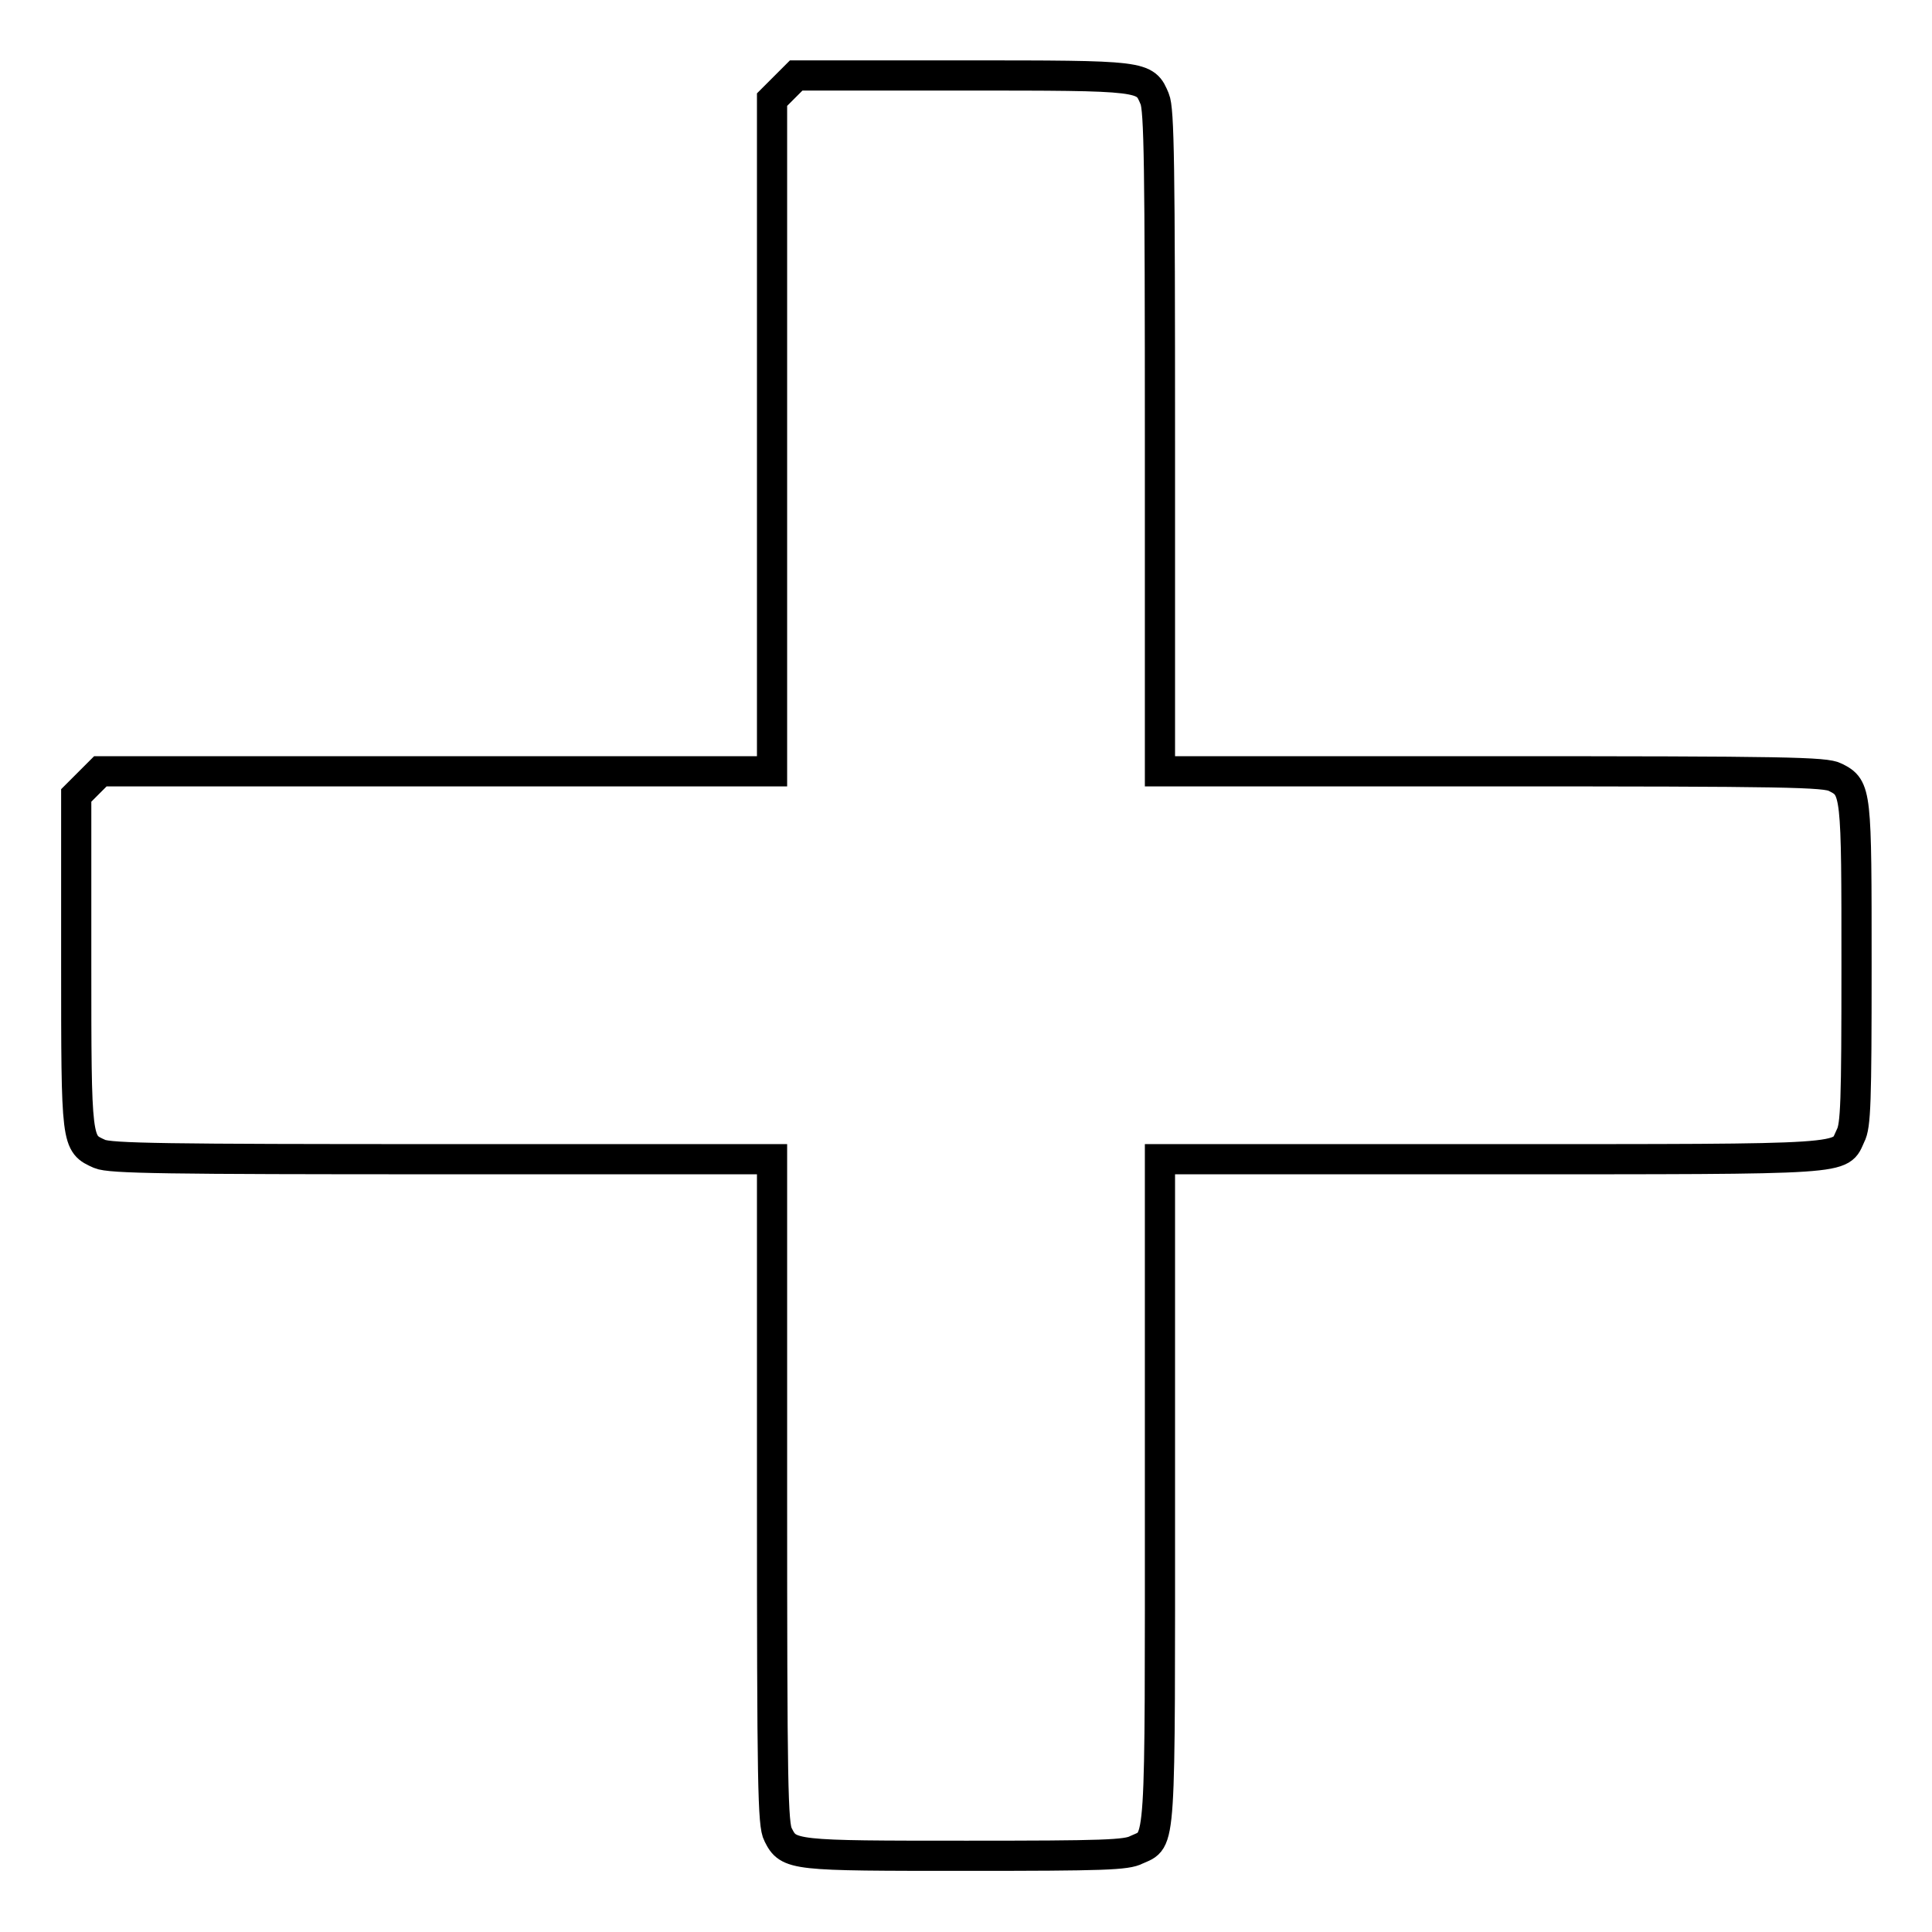 <?xml version="1.0" encoding="utf-8"?>
<!-- Svg Vector Icons : http://www.onlinewebfonts.com/icon -->
<!DOCTYPE svg PUBLIC "-//W3C//DTD SVG 1.1//EN" "http://www.w3.org/Graphics/SVG/1.1/DTD/svg11.dtd">
<svg version="1.1" xmlns="http://www.w3.org/2000/svg" xmlns:xlink="http://www.w3.org/1999/xlink" x="0px" y="0px" viewBox="0 0 256 256" enable-background="new 0 0 256 256" xml:space="preserve">
<g><g><g><path stroke-width="4" fill-opacity="0" stroke="#000000"  d="M103.9,11.6l-1.6,1.6v44.5v44.5H57.8H13.3l-1.6,1.6l-1.6,1.6v21.9c0,24.4,0,24.2,3.1,25.6c1.4,0.6,8.7,0.7,45.4,0.7h43.7v44c0,39,0.1,44.2,0.8,45.5c1.4,2.8,1.9,2.8,25,2.8c18.1,0,21.2-0.1,22.5-0.8c3.3-1.5,3.1,0.8,3.1-47.7v-43.8h43.8c48.5,0,46.2,0.1,47.7-3.1c0.7-1.3,0.8-4.5,0.8-22.5c0-23.1,0-23.6-2.8-25c-1.3-0.7-6.4-0.8-45.5-0.8h-44V58.5c0-36.7-0.1-44-0.7-45.4c-1.3-3.1-1.2-3.1-25.6-3.1h-21.9L103.9,11.6z"/></g></g></g>
</svg>